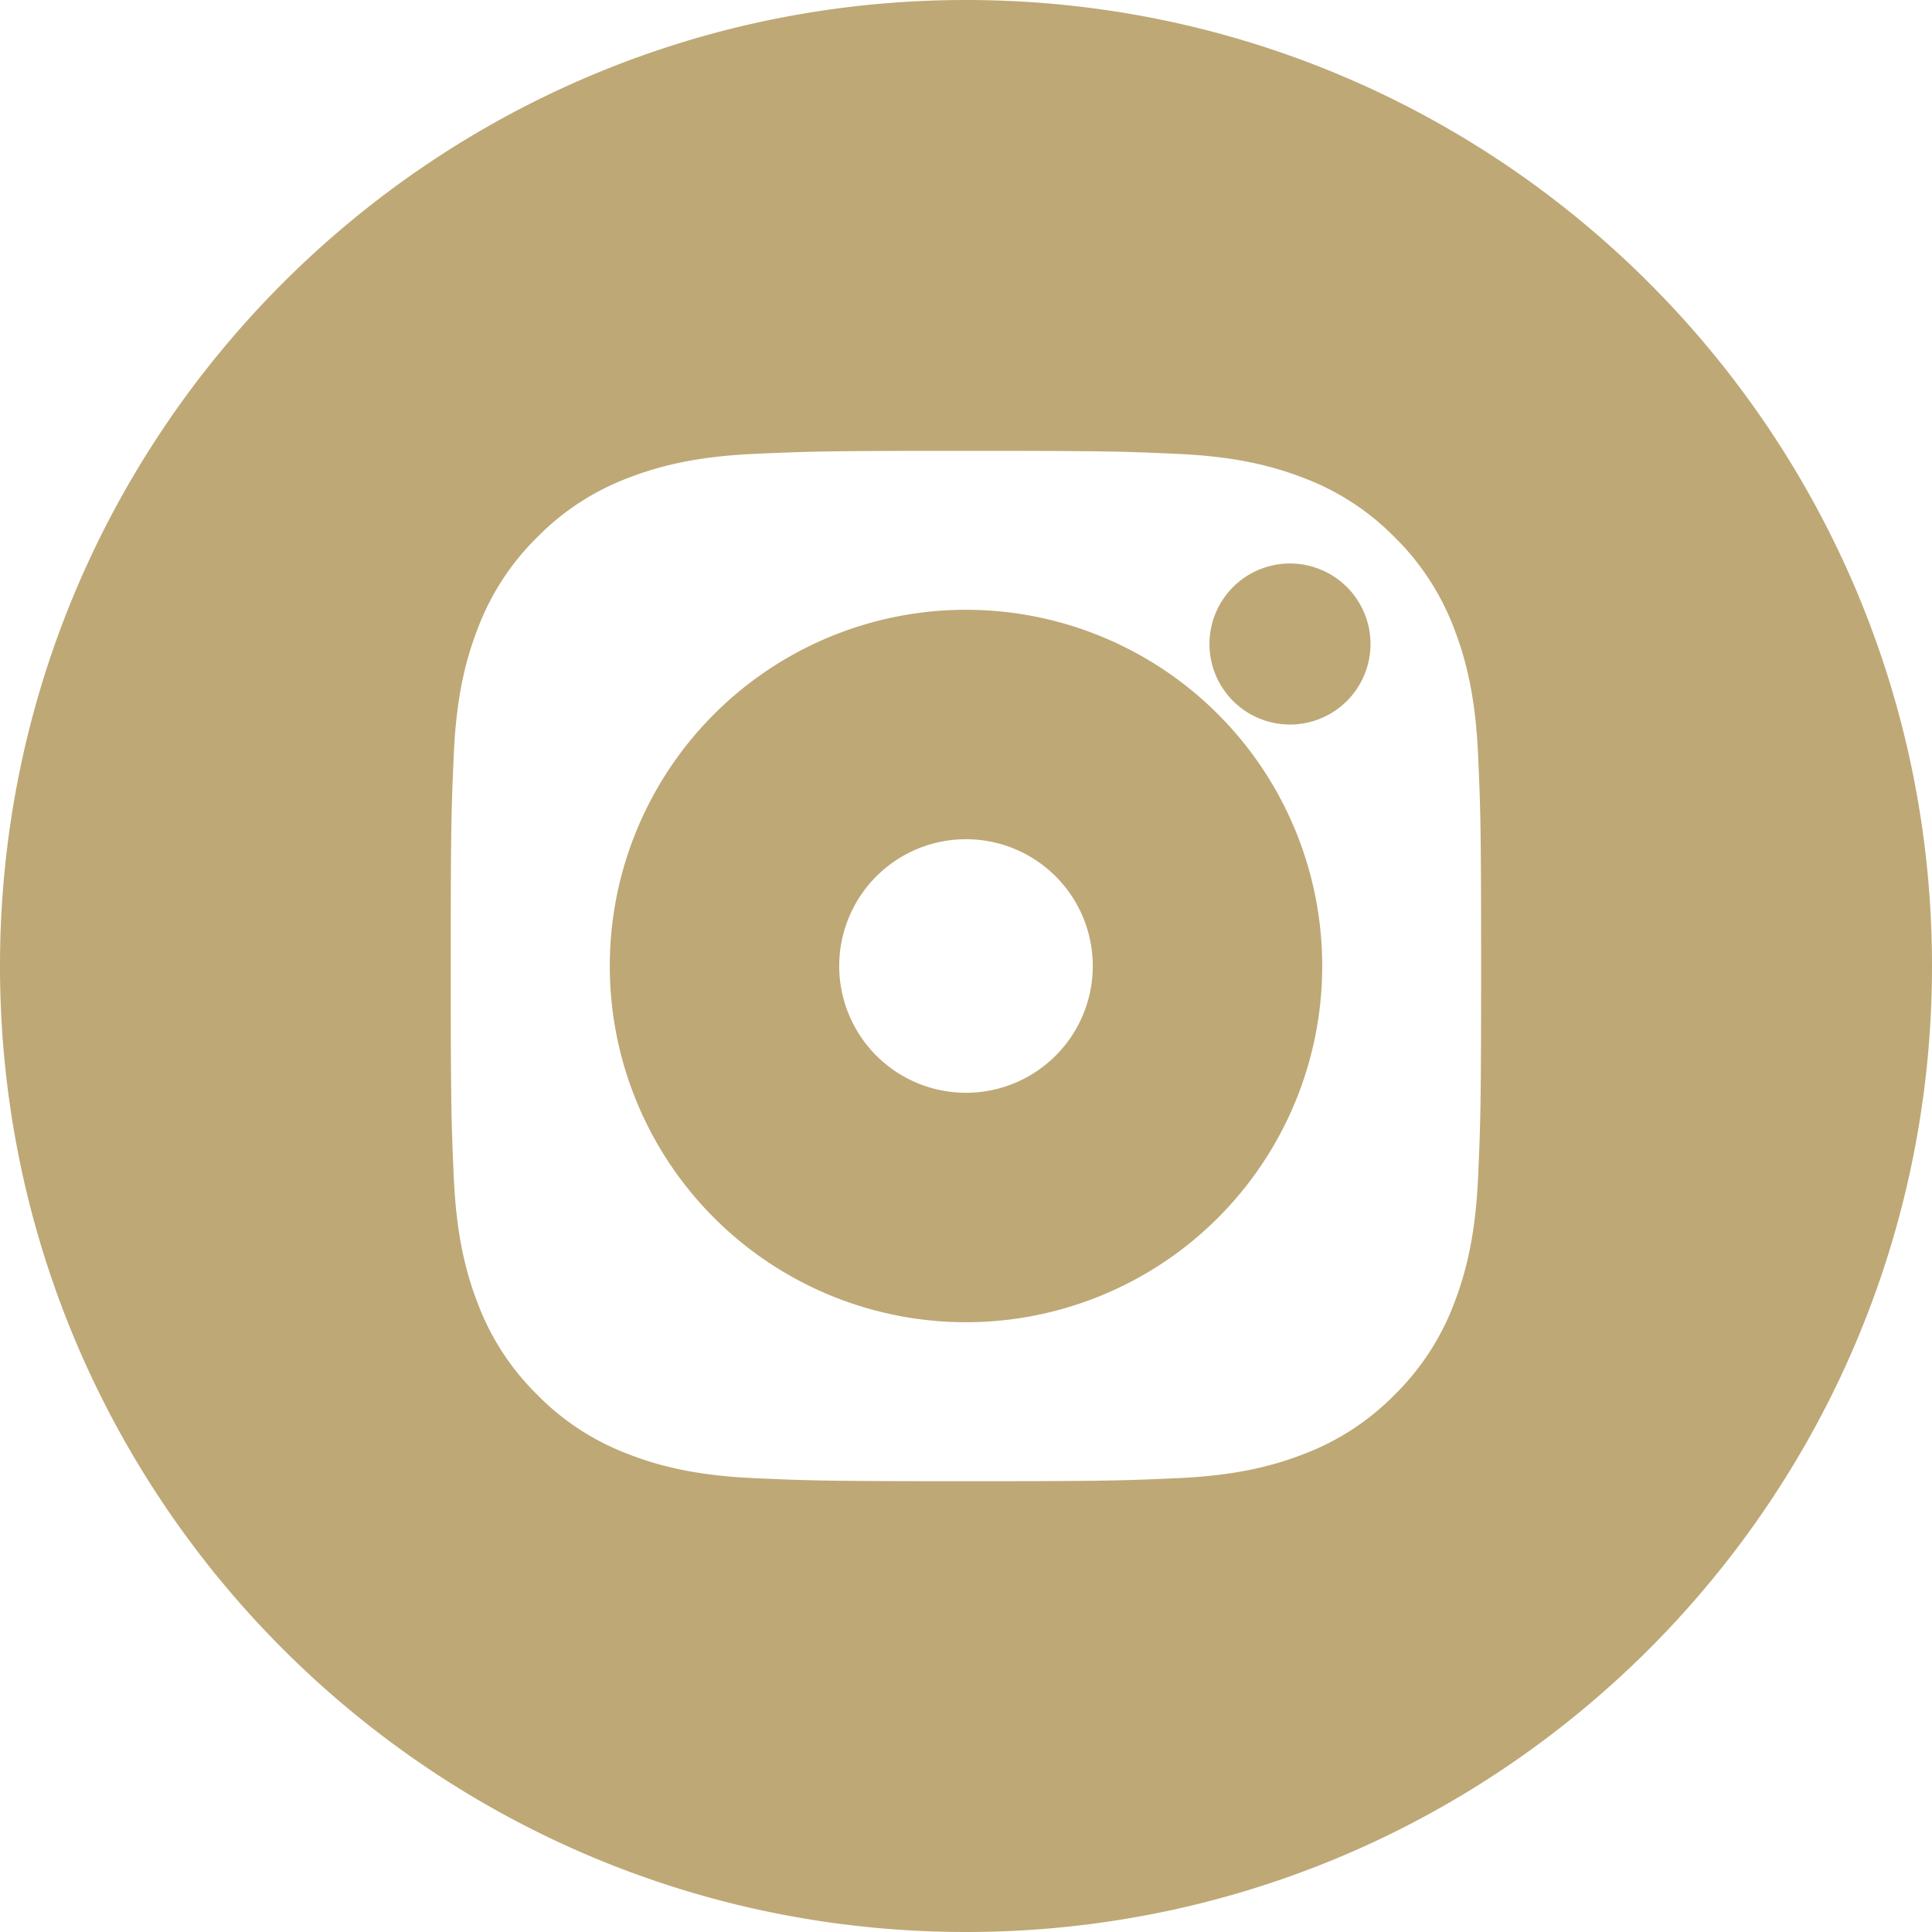 <svg width="40" height="40" fill="none" xmlns="http://www.w3.org/2000/svg"><path fill-rule="evenodd" clip-rule="evenodd" d="M20 0C8.954 0 0 8.954 0 20s8.954 20 20 20 20-8.954 20-20S31.046 0 20 0zm-4.399 9.398c1.138-.052 1.502-.064 4.399-.064h-.004c2.898 0 3.26.012 4.398.064 1.136.052 1.911.232 2.591.495a5.212 5.212 0 011.89 1.23 5.235 5.235 0 011.23 1.89c.263.678.443 1.453.496 2.589.051 1.138.064 1.501.064 4.398s-.013 3.26-.064 4.398c-.053 1.135-.233 1.91-.496 2.589a5.237 5.237 0 01-1.23 1.889 5.217 5.217 0 01-1.889 1.231c-.679.264-1.455.444-2.59.496-1.138.051-1.5.064-4.398.064-2.896 0-3.26-.013-4.398-.064-1.135-.052-1.91-.232-2.589-.496a5.221 5.221 0 01-1.889-1.231 5.227 5.227 0 01-1.23-1.89c-.264-.678-.443-1.453-.496-2.589-.051-1.137-.064-1.5-.064-4.397 0-2.897.013-3.26.064-4.398.051-1.135.231-1.91.496-2.59a5.237 5.237 0 011.23-1.889 5.223 5.223 0 011.89-1.23c.679-.263 1.454-.443 2.59-.495z" fill="#bea876"/><path d="M20 15a5 5 0 110 10 5 5 0 010-10v0z" stroke="#bea876" stroke-width="4.75"/><path d="M26.667 11.667a1.667 1.667 0 110 3.333 1.667 1.667 0 010-3.333z" fill="#bea876"/></svg>